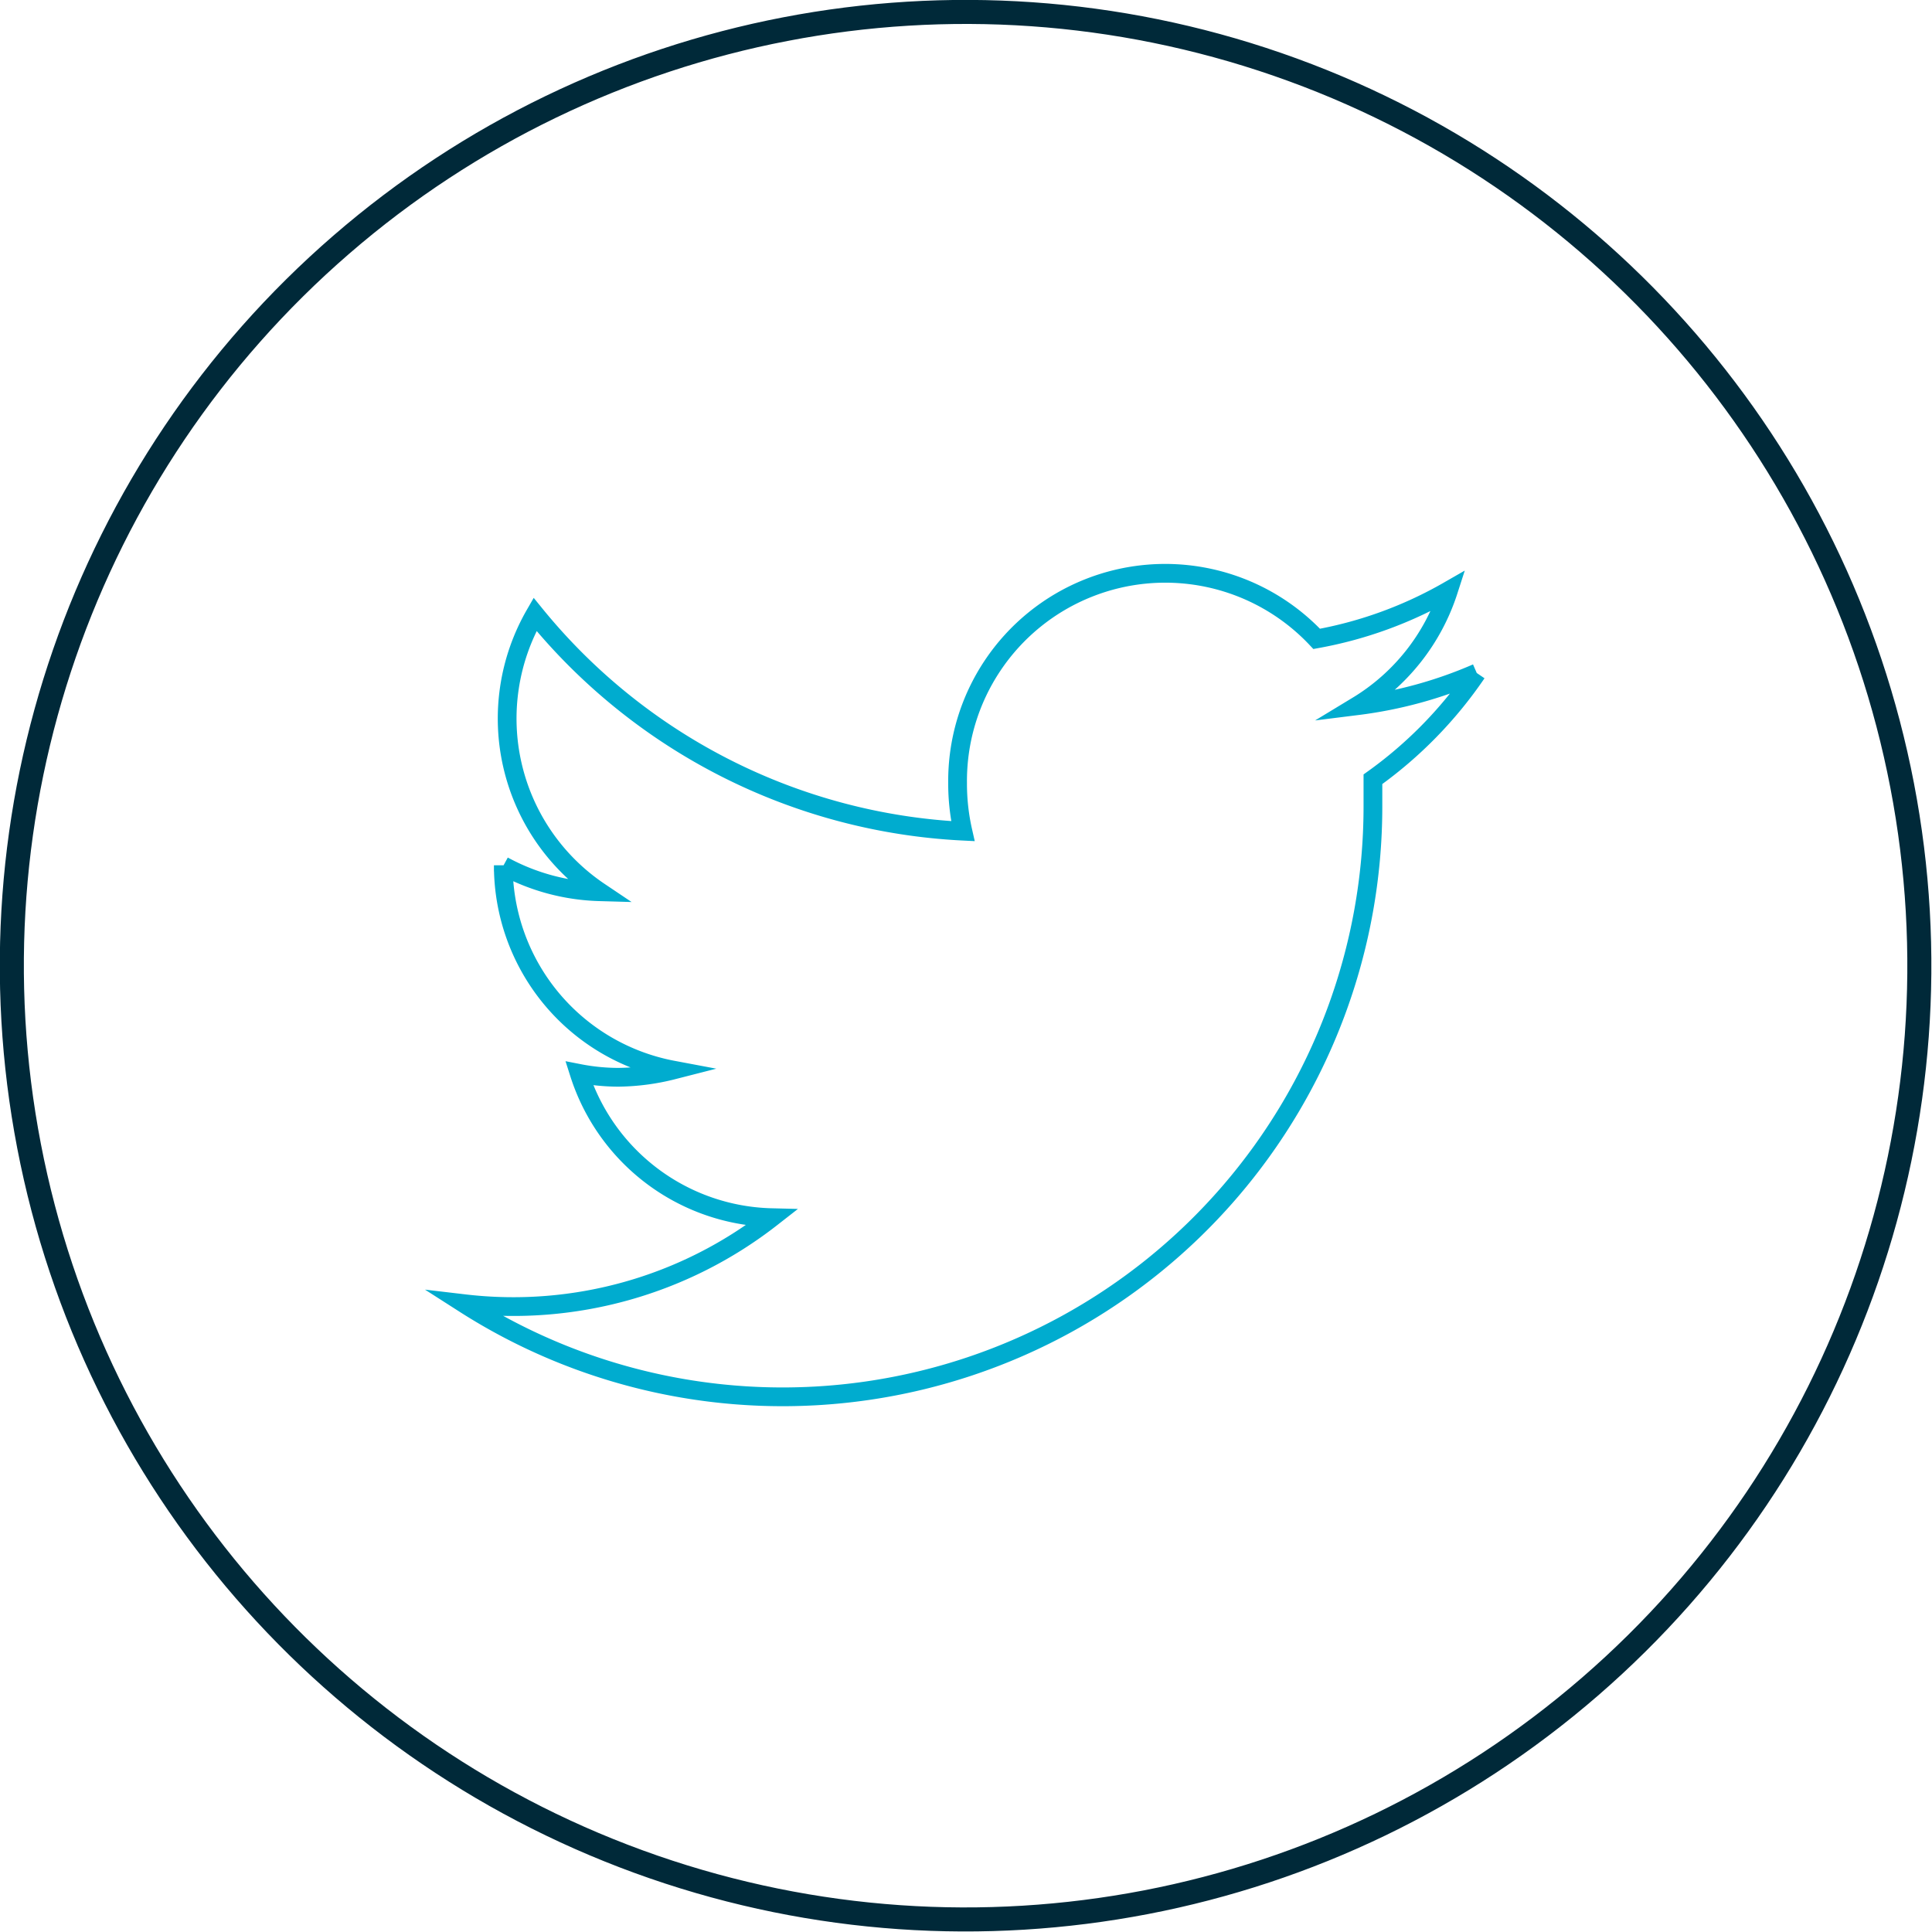 <svg xmlns="http://www.w3.org/2000/svg" viewBox="0 0 40.19 40.19"><defs><style>.cls-1,.cls-2{fill:none;}.cls-1{stroke:#002939;stroke-width:0.5px;}.cls-2{stroke:#00accf;stroke-miterlimit:10;stroke-width:0.39px;}</style></defs><title>twitter-icon</title><g id="Layer_2" data-name="Layer 2"><g id="Layer_2-2" data-name="Layer 2"><circle class="cls-1" cx="20.09" cy="20.09" r="19.84" transform="translate(-3.44 4.16) rotate(-10.9)"/><path class="cls-2" d="M30.72,14a9,9,0,0,1-2.48.68,4.36,4.36,0,0,0,1.89-2.39,8.55,8.55,0,0,1-2.74,1,4.32,4.32,0,0,0-7.47,3,4.46,4.46,0,0,0,.11,1,12.26,12.26,0,0,1-8.9-4.51,4.34,4.34,0,0,0,1.34,5.77,4.44,4.44,0,0,1-2-.54V18A4.33,4.33,0,0,0,14,22.26a4.82,4.82,0,0,1-1.14.15,4.28,4.28,0,0,1-.81-.08,4.31,4.31,0,0,0,4,3,8.72,8.72,0,0,1-6.39,1.79,12.28,12.28,0,0,0,18.9-10.35c0-.19,0-.37,0-.56A8.8,8.8,0,0,0,30.72,14"/></g></g></svg>